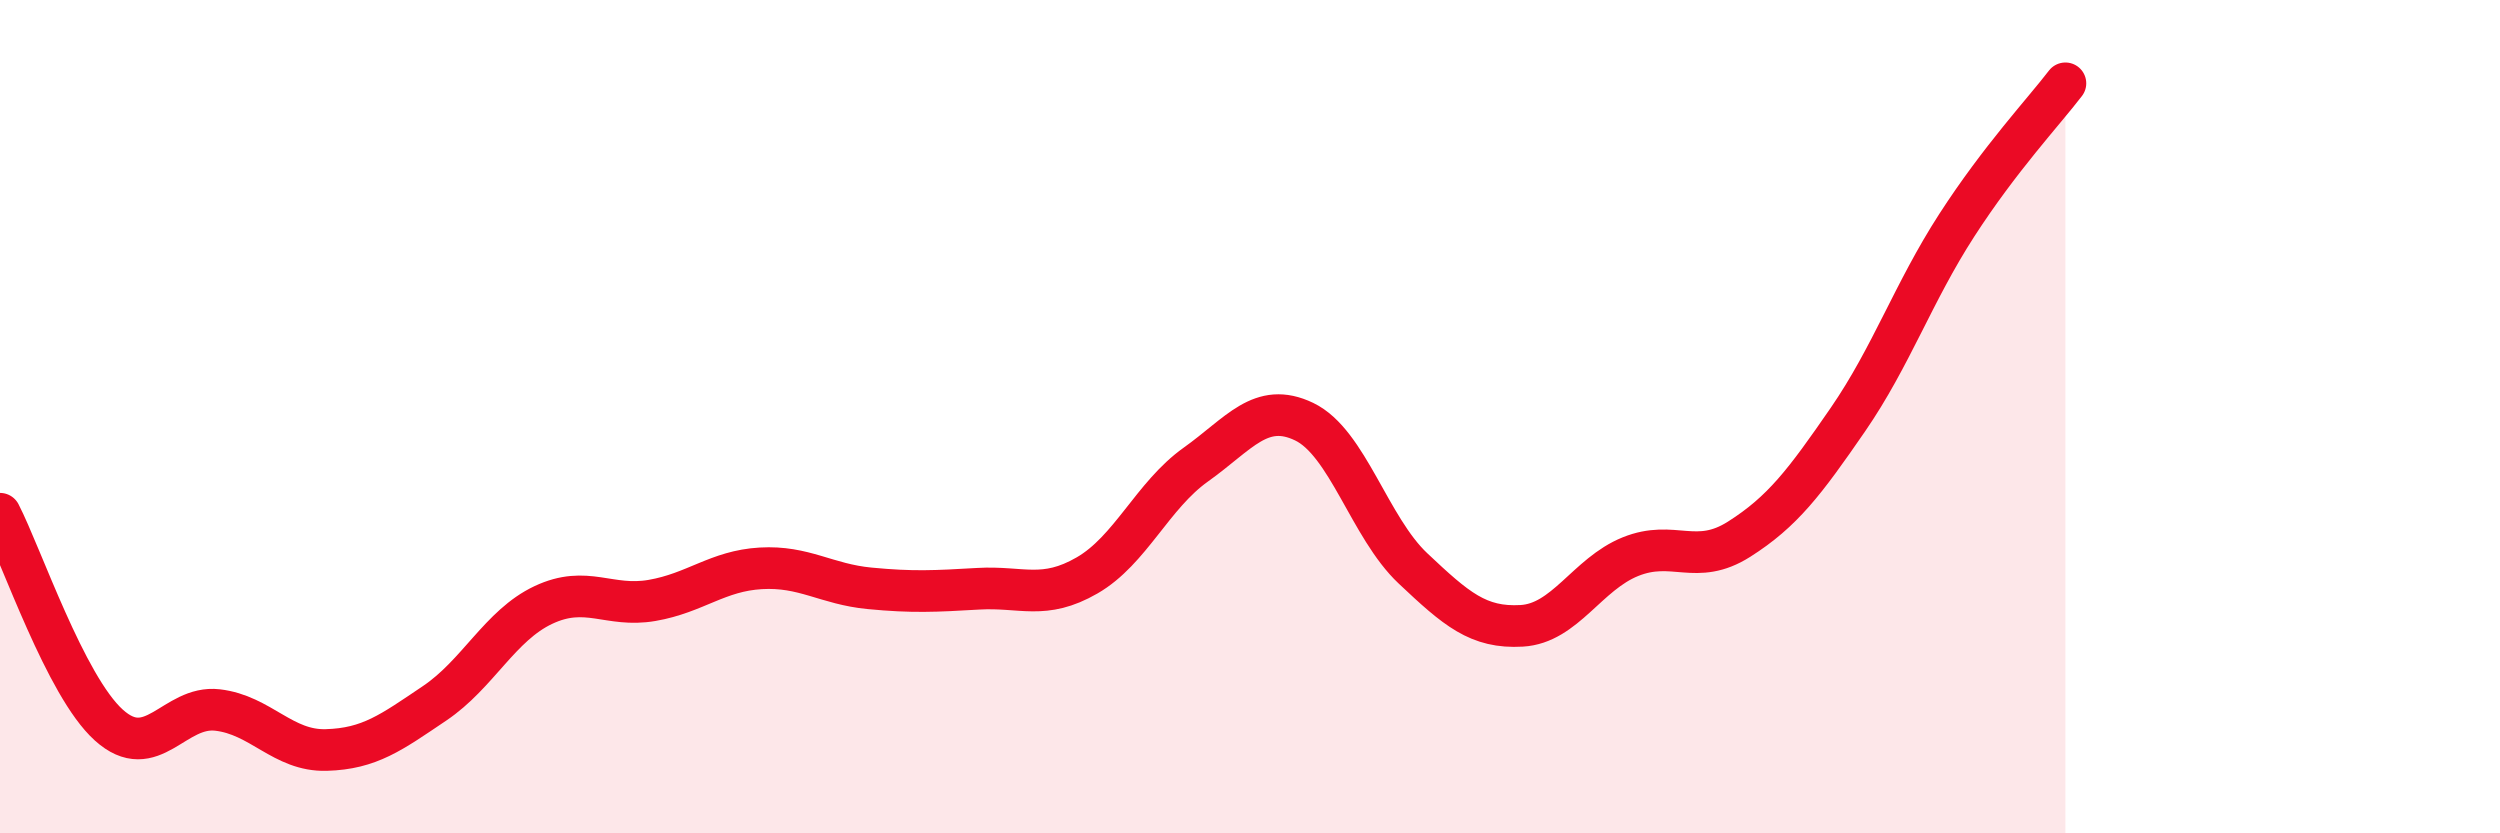 
    <svg width="60" height="20" viewBox="0 0 60 20" xmlns="http://www.w3.org/2000/svg">
      <path
        d="M 0,12.33 C 0.52,13.34 1.57,16.46 2.61,17.4 C 3.65,18.34 4.18,16.92 5.22,17.04 C 6.26,17.16 6.79,18.03 7.83,18 C 8.87,17.97 9.39,17.58 10.43,16.88 C 11.47,16.18 12,15.01 13.04,14.52 C 14.08,14.03 14.61,14.59 15.65,14.41 C 16.69,14.23 17.22,13.7 18.26,13.64 C 19.3,13.58 19.83,14.02 20.87,14.12 C 21.91,14.22 22.44,14.19 23.48,14.13 C 24.52,14.07 25.05,14.41 26.09,13.81 C 27.13,13.21 27.66,11.89 28.7,11.15 C 29.74,10.41 30.26,9.62 31.3,10.12 C 32.34,10.62 32.87,12.66 33.91,13.64 C 34.95,14.62 35.48,15.08 36.52,15.02 C 37.56,14.96 38.09,13.78 39.13,13.36 C 40.17,12.94 40.7,13.6 41.74,12.94 C 42.78,12.28 43.31,11.58 44.35,10.07 C 45.39,8.56 45.92,7.02 46.96,5.41 C 48,3.8 49.05,2.68 49.57,2L49.57 20L0 20Z"
        fill="#EB0A25"
        opacity="0.1"
        stroke-linecap="round"
        stroke-linejoin="round"
      />
      <path
        d="M 0,12.33 C 0.52,13.34 1.57,16.46 2.61,17.4 C 3.65,18.34 4.18,16.92 5.22,17.04 C 6.26,17.16 6.79,18.03 7.83,18 C 8.87,17.97 9.39,17.58 10.43,16.88 C 11.47,16.18 12,15.01 13.04,14.52 C 14.08,14.03 14.61,14.59 15.65,14.41 C 16.69,14.23 17.22,13.7 18.26,13.64 C 19.3,13.58 19.83,14.02 20.87,14.12 C 21.91,14.22 22.44,14.19 23.48,14.13 C 24.52,14.07 25.05,14.41 26.09,13.81 C 27.13,13.21 27.66,11.89 28.7,11.15 C 29.74,10.41 30.26,9.62 31.3,10.12 C 32.34,10.62 32.87,12.66 33.91,13.64 C 34.95,14.62 35.48,15.08 36.52,15.02 C 37.56,14.96 38.09,13.78 39.13,13.36 C 40.17,12.94 40.7,13.6 41.74,12.94 C 42.78,12.28 43.31,11.58 44.35,10.07 C 45.39,8.56 45.92,7.02 46.96,5.41 C 48,3.8 49.05,2.68 49.57,2"
        stroke="#EB0A25"
        stroke-width="1"
        fill="none"
        stroke-linecap="round"
        stroke-linejoin="round"
      />
    </svg>
  